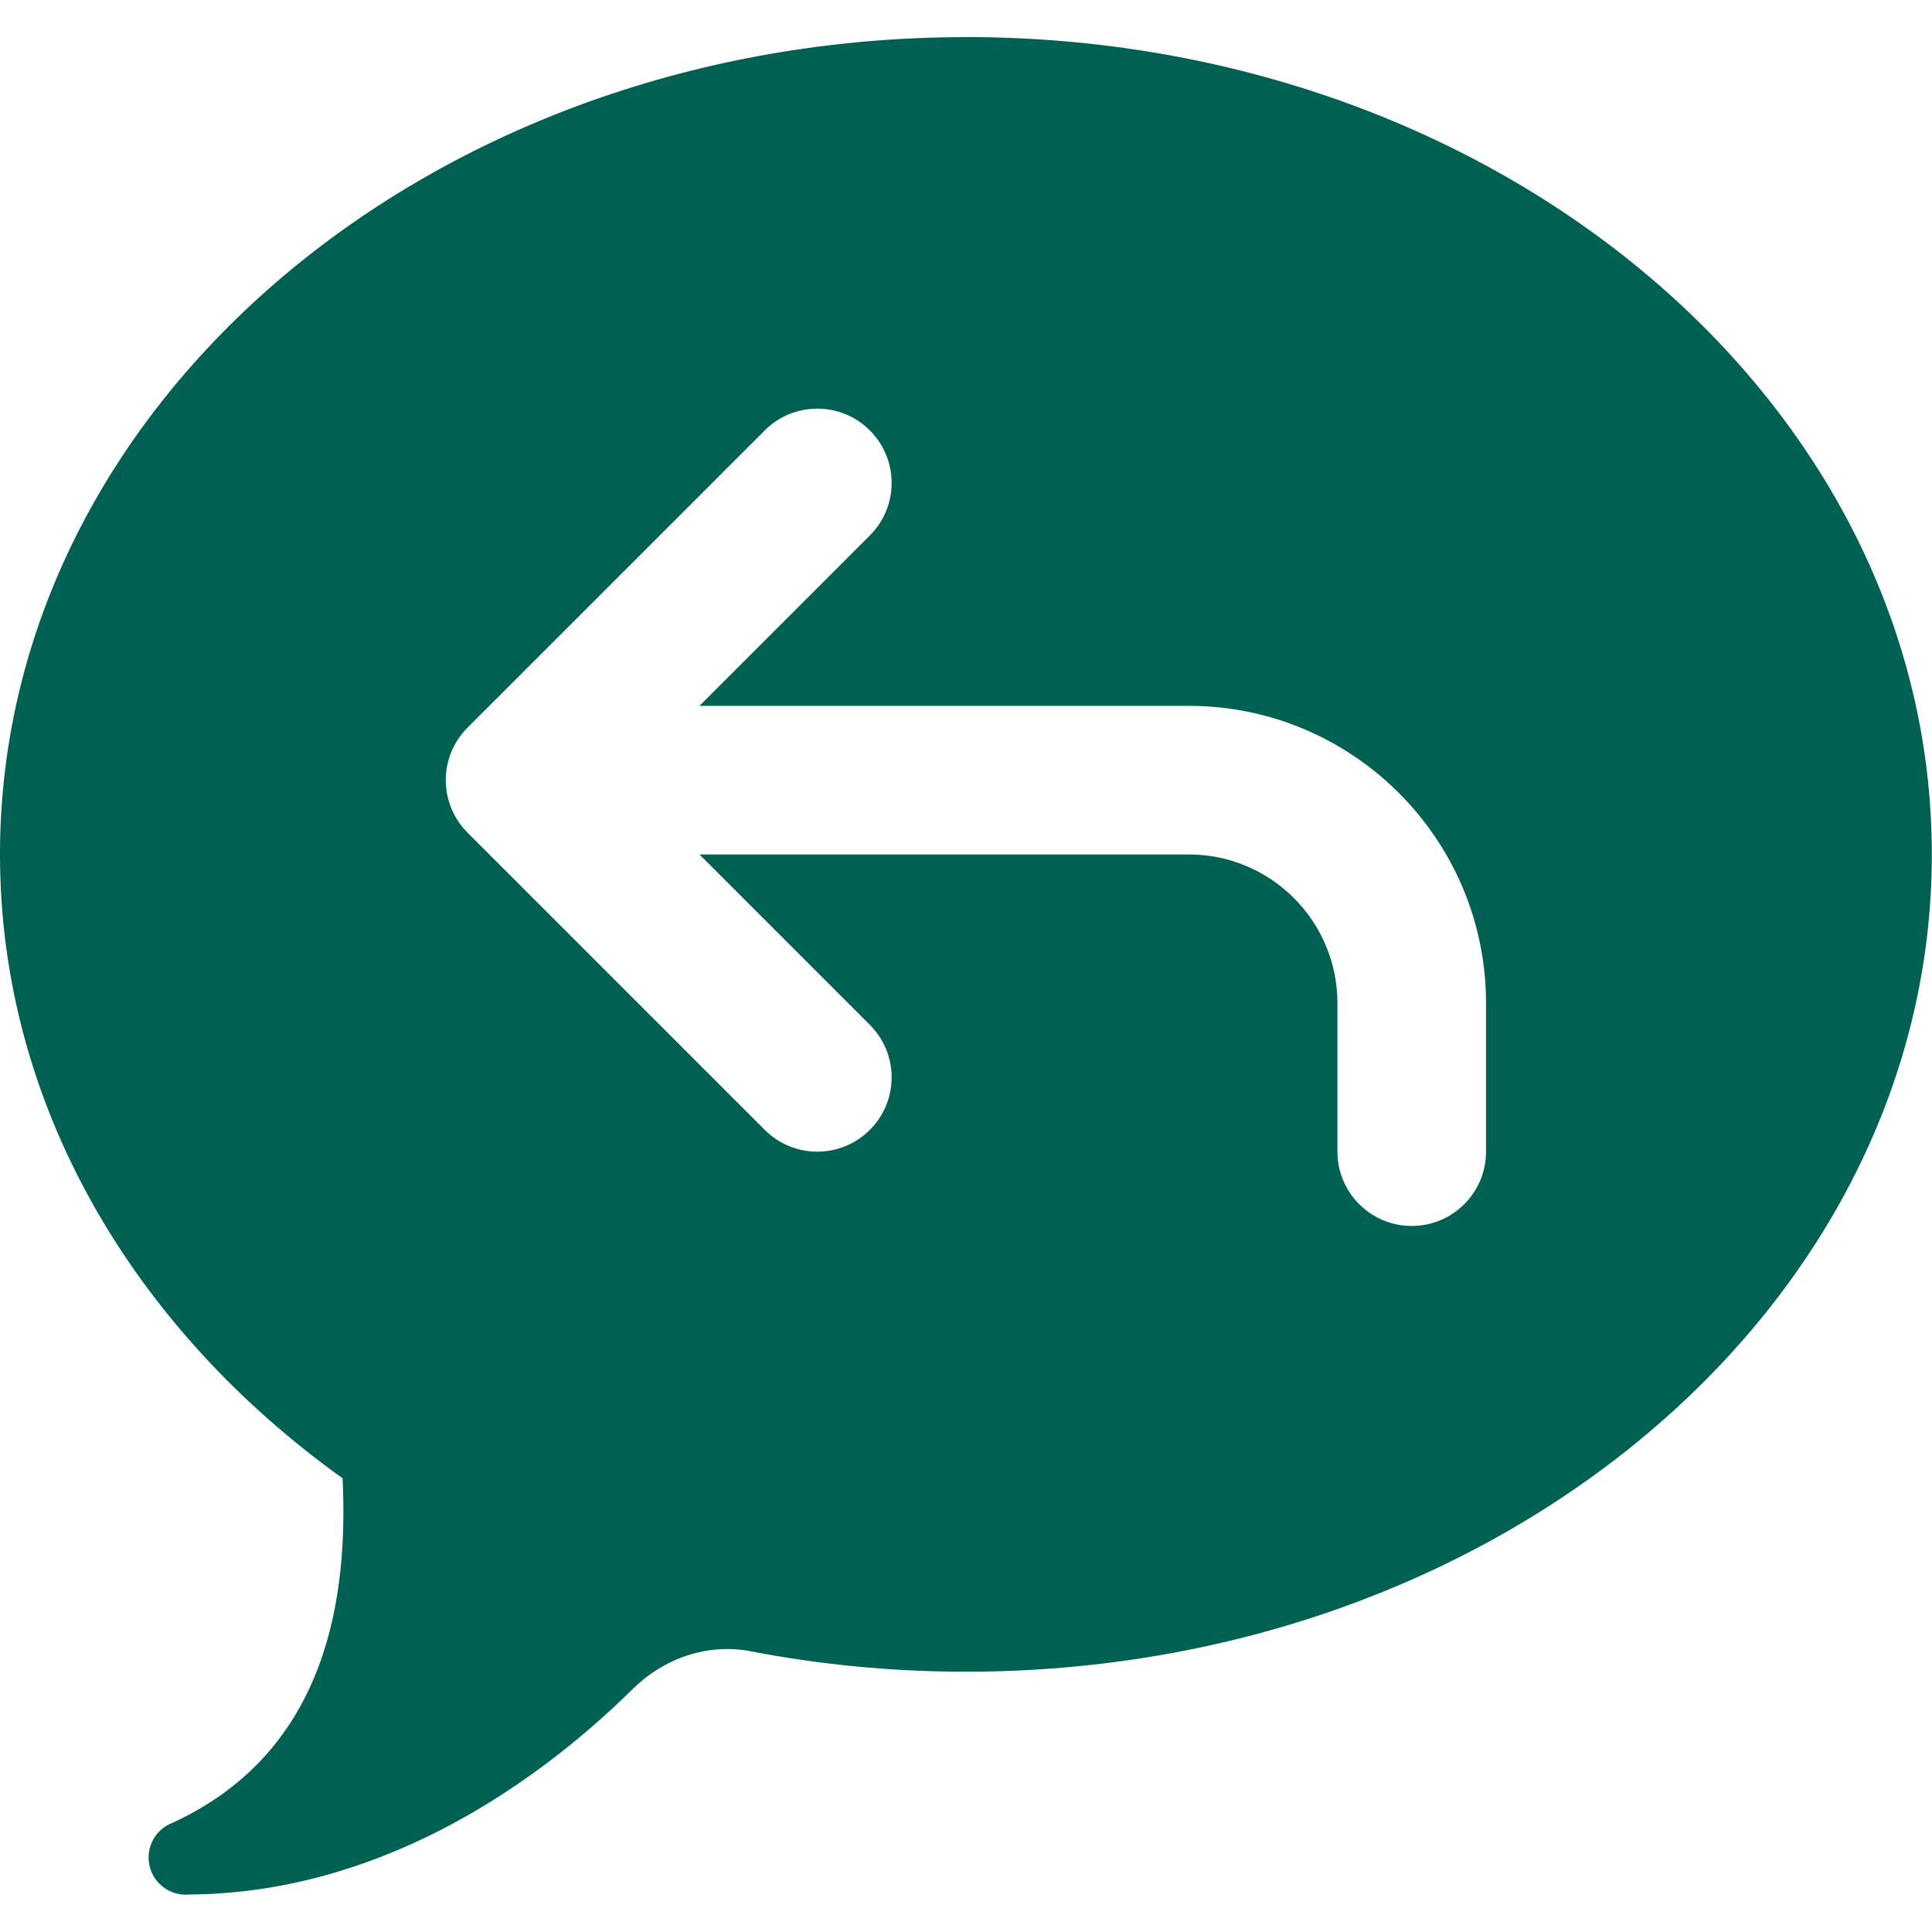 <?xml version="1.0" encoding="UTF-8" standalone="no"?>
<svg
   viewBox="0 0 853.333 853.333"
   width="100"
   height="100"
   version="1.1"
   id="svg2"
   sodipodi:docname="response.svg"
   inkscape:version="1.3 (0e150ed6c4, 2023-07-21)"
   xmlns:inkscape="http://www.inkscape.org/namespaces/inkscape"
   xmlns:sodipodi="http://sodipodi.sourceforge.net/DTD/sodipodi-0.dtd"
   xmlns="http://www.w3.org/2000/svg"
   xmlns:svg="http://www.w3.org/2000/svg">
  <defs
     id="defs2" />
  <sodipodi:namedview
     id="namedview2"
     pagecolor="#ffffff"
     bordercolor="#000000"
     borderopacity="0.25"
     inkscape:showpageshadow="2"
     inkscape:pageopacity="0.0"
     inkscape:pagecheckerboard="0"
     inkscape:deskcolor="#d1d1d1"
     inkscape:zoom="2.8284271"
     inkscape:cx="-0.35355339"
     inkscape:cy="-1.9445436"
     inkscape:window-width="1920"
     inkscape:window-height="991"
     inkscape:window-x="886"
     inkscape:window-y="1791"
     inkscape:window-maximized="1"
     inkscape:current-layer="svg2" />
  <g
     fill="#006152"
     fill-rule="nonzero"
     stroke="none"
     stroke-width="1"
     stroke-linecap="butt"
     stroke-linejoin="miter"
     stroke-miterlimit="10"
     stroke-dasharray="none"
     stroke-dashoffset="0"
     font-family="none"
     font-weight="none"
     font-size="none"
     text-anchor="none"
     style="mix-blend-mode:normal"
     id="g2"
     transform="matrix(3.846,0,0,3.846,-65.641,-82.052)">
    <g
       transform="scale(8.533)"
       id="g1">
      <path
         d="M 15,3 C 7.82,3 2,7.925 2,14 c 0,3.368 1.793,6.378 4.611,8.396 0.072,1.536 -0.166,3.657 -2.285,4.635 -0.001,6.5e-4 -0.003,0.001 -0.004,0.002 -0.194,0.074 -0.322,0.259 -0.322,0.467 0,0.276 0.224,0.5 0.5,0.5 0.014,-3e-5 0.029,-6.9e-4 0.043,-0.002 2.462,-0.016 4.548,-1.361 5.975,-2.768 0.419,-0.413 1.008,-0.618 1.586,-0.506 0.931,0.18 1.9,0.275 2.896,0.275 7.18,0 13,-4.925 13,-11 0,-6.075 -5.82,-11 -13,-11 z m -2,5 c 0.256,0 0.512,0.097 0.707,0.293 0.391,0.391 0.391,1.023 0,1.414 L 11.414,12 H 18 c 2.206,0 4,1.794 4,4 v 2 c 0,0.552 -0.448,1 -1,1 -0.552,0 -1,-0.448 -1,-1 v -2 c 0,-1.103 -0.897,-2 -2,-2 h -6.586 l 2.293,2.293 c 0.391,0.391 0.391,1.023 0,1.414 C 13.512,17.902 13.256,18 13,18 12.744,18 12.488,17.902 12.293,17.707 l -4,-4 c -0.391,-0.391 -0.391,-1.023 0,-1.414 l 4,-4 C 12.488,8.097 12.744,8 13,8 Z"
         id="path1" />
    </g>
  </g>
</svg>
